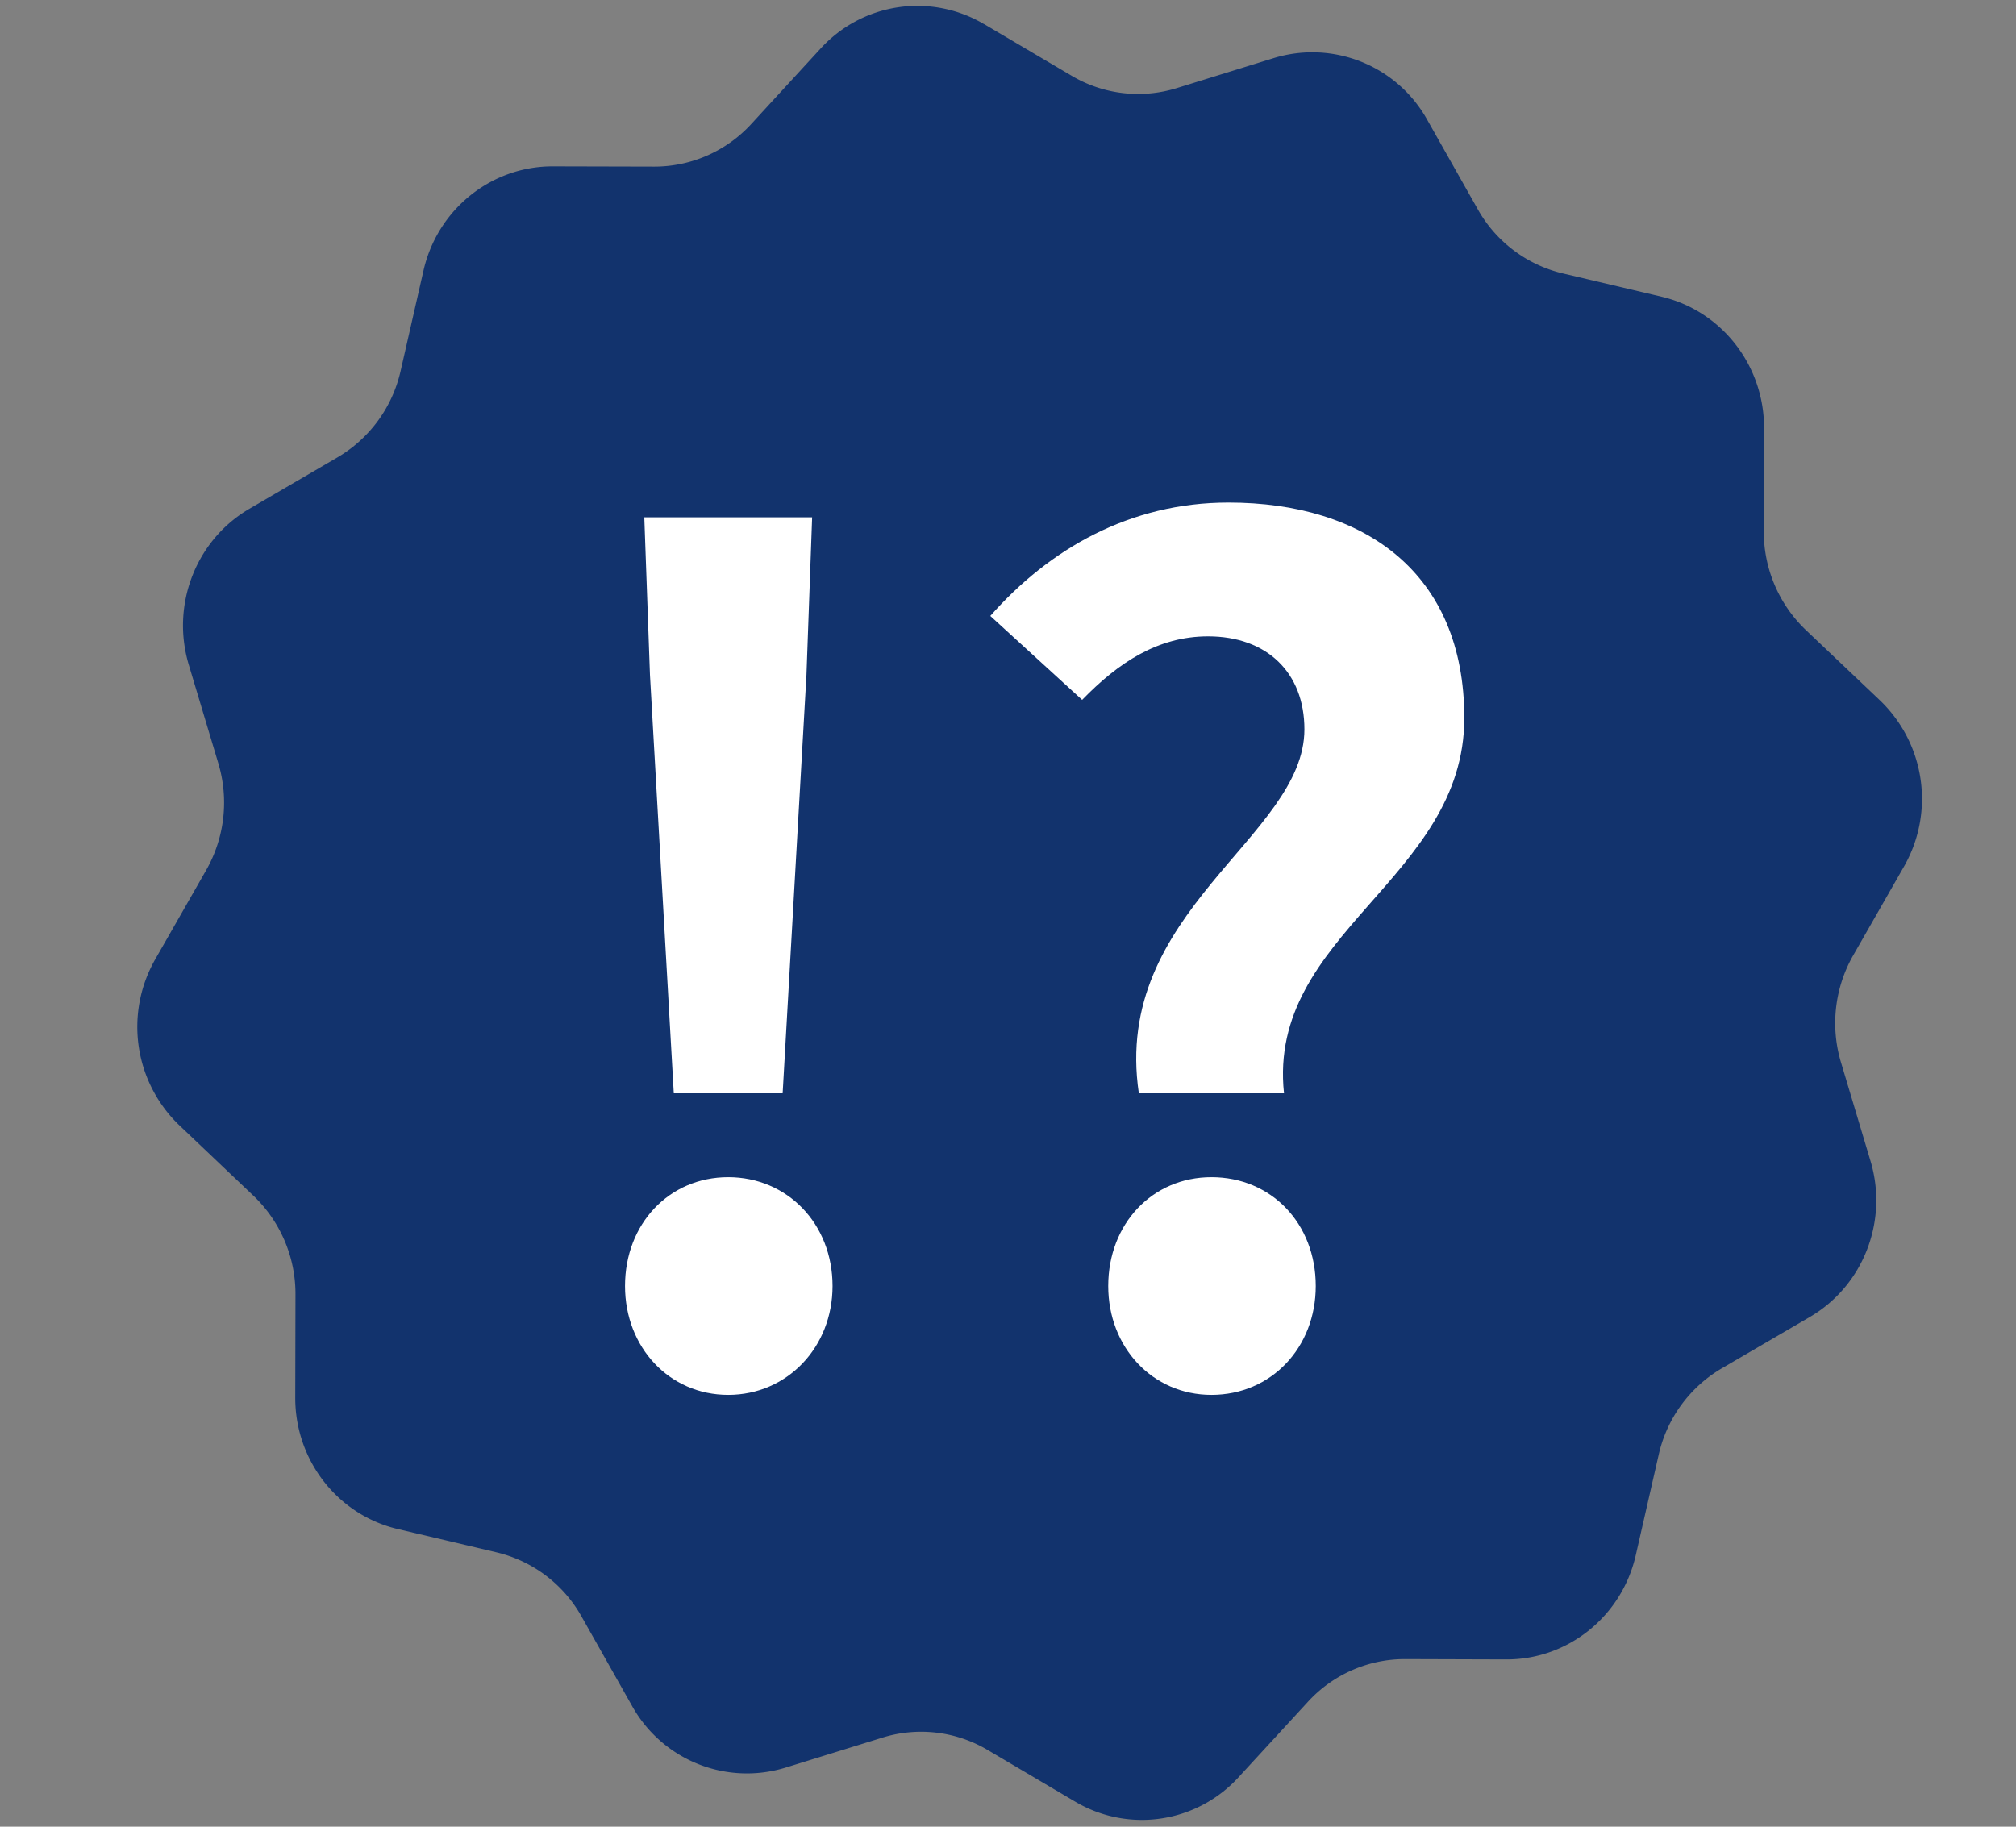 <svg width="64" height="58" viewBox="0 0 64 58" fill="none" xmlns="http://www.w3.org/2000/svg"><rect x="0" y="0" width="64" height="58" fill="#808080" stroke="none"/><path d="M31.235.761l2.786 1.645a4.14 4.14 0 003.336.392l3.08-.954a4.176 4.176 0 014.872 1.96l1.604 2.84a4.211 4.211 0 002.697 2.037l3.138.74c1.908.45 3.258 2.181 3.254 4.173l-.009 3.275a4.314 4.314 0 001.334 3.133l2.355 2.236a4.33 4.33 0 01.765 5.27l-1.618 2.831a4.337 4.337 0 00-.385 3.393l.938 3.133c.57 1.906-.229 3.96-1.929 4.952l-2.794 1.63a4.265 4.265 0 00-2.002 2.742l-.728 3.191c-.443 1.941-2.147 3.313-4.106 3.309l-3.22-.01a4.173 4.173 0 00-3.083 1.357l-2.2 2.393a4.155 4.155 0 01-5.182.779l-2.786-1.645a4.14 4.14 0 00-3.336-.392l-3.08.954a4.174 4.174 0 01-4.871-1.96l-1.604-2.84a4.207 4.207 0 00-2.697-2.036l-3.137-.74c-1.909-.45-3.259-2.182-3.254-4.174L9.38 41.1a4.304 4.304 0 00-1.334-3.133L5.693 35.73a4.328 4.328 0 01-.766-5.27l1.618-2.831a4.334 4.334 0 00.386-3.392l-.939-3.132c-.57-1.906.229-3.961 1.929-4.953l2.793-1.63a4.271 4.271 0 002.003-2.74l.727-3.19c.443-1.942 2.145-3.314 4.105-3.31l3.22.008a4.172 4.172 0 003.084-1.356l2.198-2.393a4.156 4.156 0 015.183-.778" fill="#12336D"/><path d="M21.39 34.714l-.756-13.284-.18-5.005h5.328l-.18 5.005-.756 13.284H21.39zm1.728 9.575c-1.872 0-3.276-1.511-3.276-3.456 0-1.98 1.404-3.456 3.276-3.456 1.872 0 3.312 1.476 3.312 3.456 0 1.945-1.44 3.456-3.312 3.456zm13.036-9.575c-.864-5.796 5.256-8.136 5.256-11.556 0-1.8-1.188-2.953-3.06-2.953-1.584 0-2.844.829-3.996 2.017l-2.916-2.665c1.872-2.123 4.428-3.6 7.56-3.6 4.32 0 7.488 2.232 7.488 6.84 0 5.113-6.264 6.84-5.724 11.917h-4.608zm2.304 9.575c-1.872 0-3.276-1.511-3.276-3.456 0-1.98 1.404-3.456 3.276-3.456 1.908 0 3.312 1.476 3.312 3.456 0 1.945-1.404 3.456-3.312 3.456z" fill="#fff"/></svg>